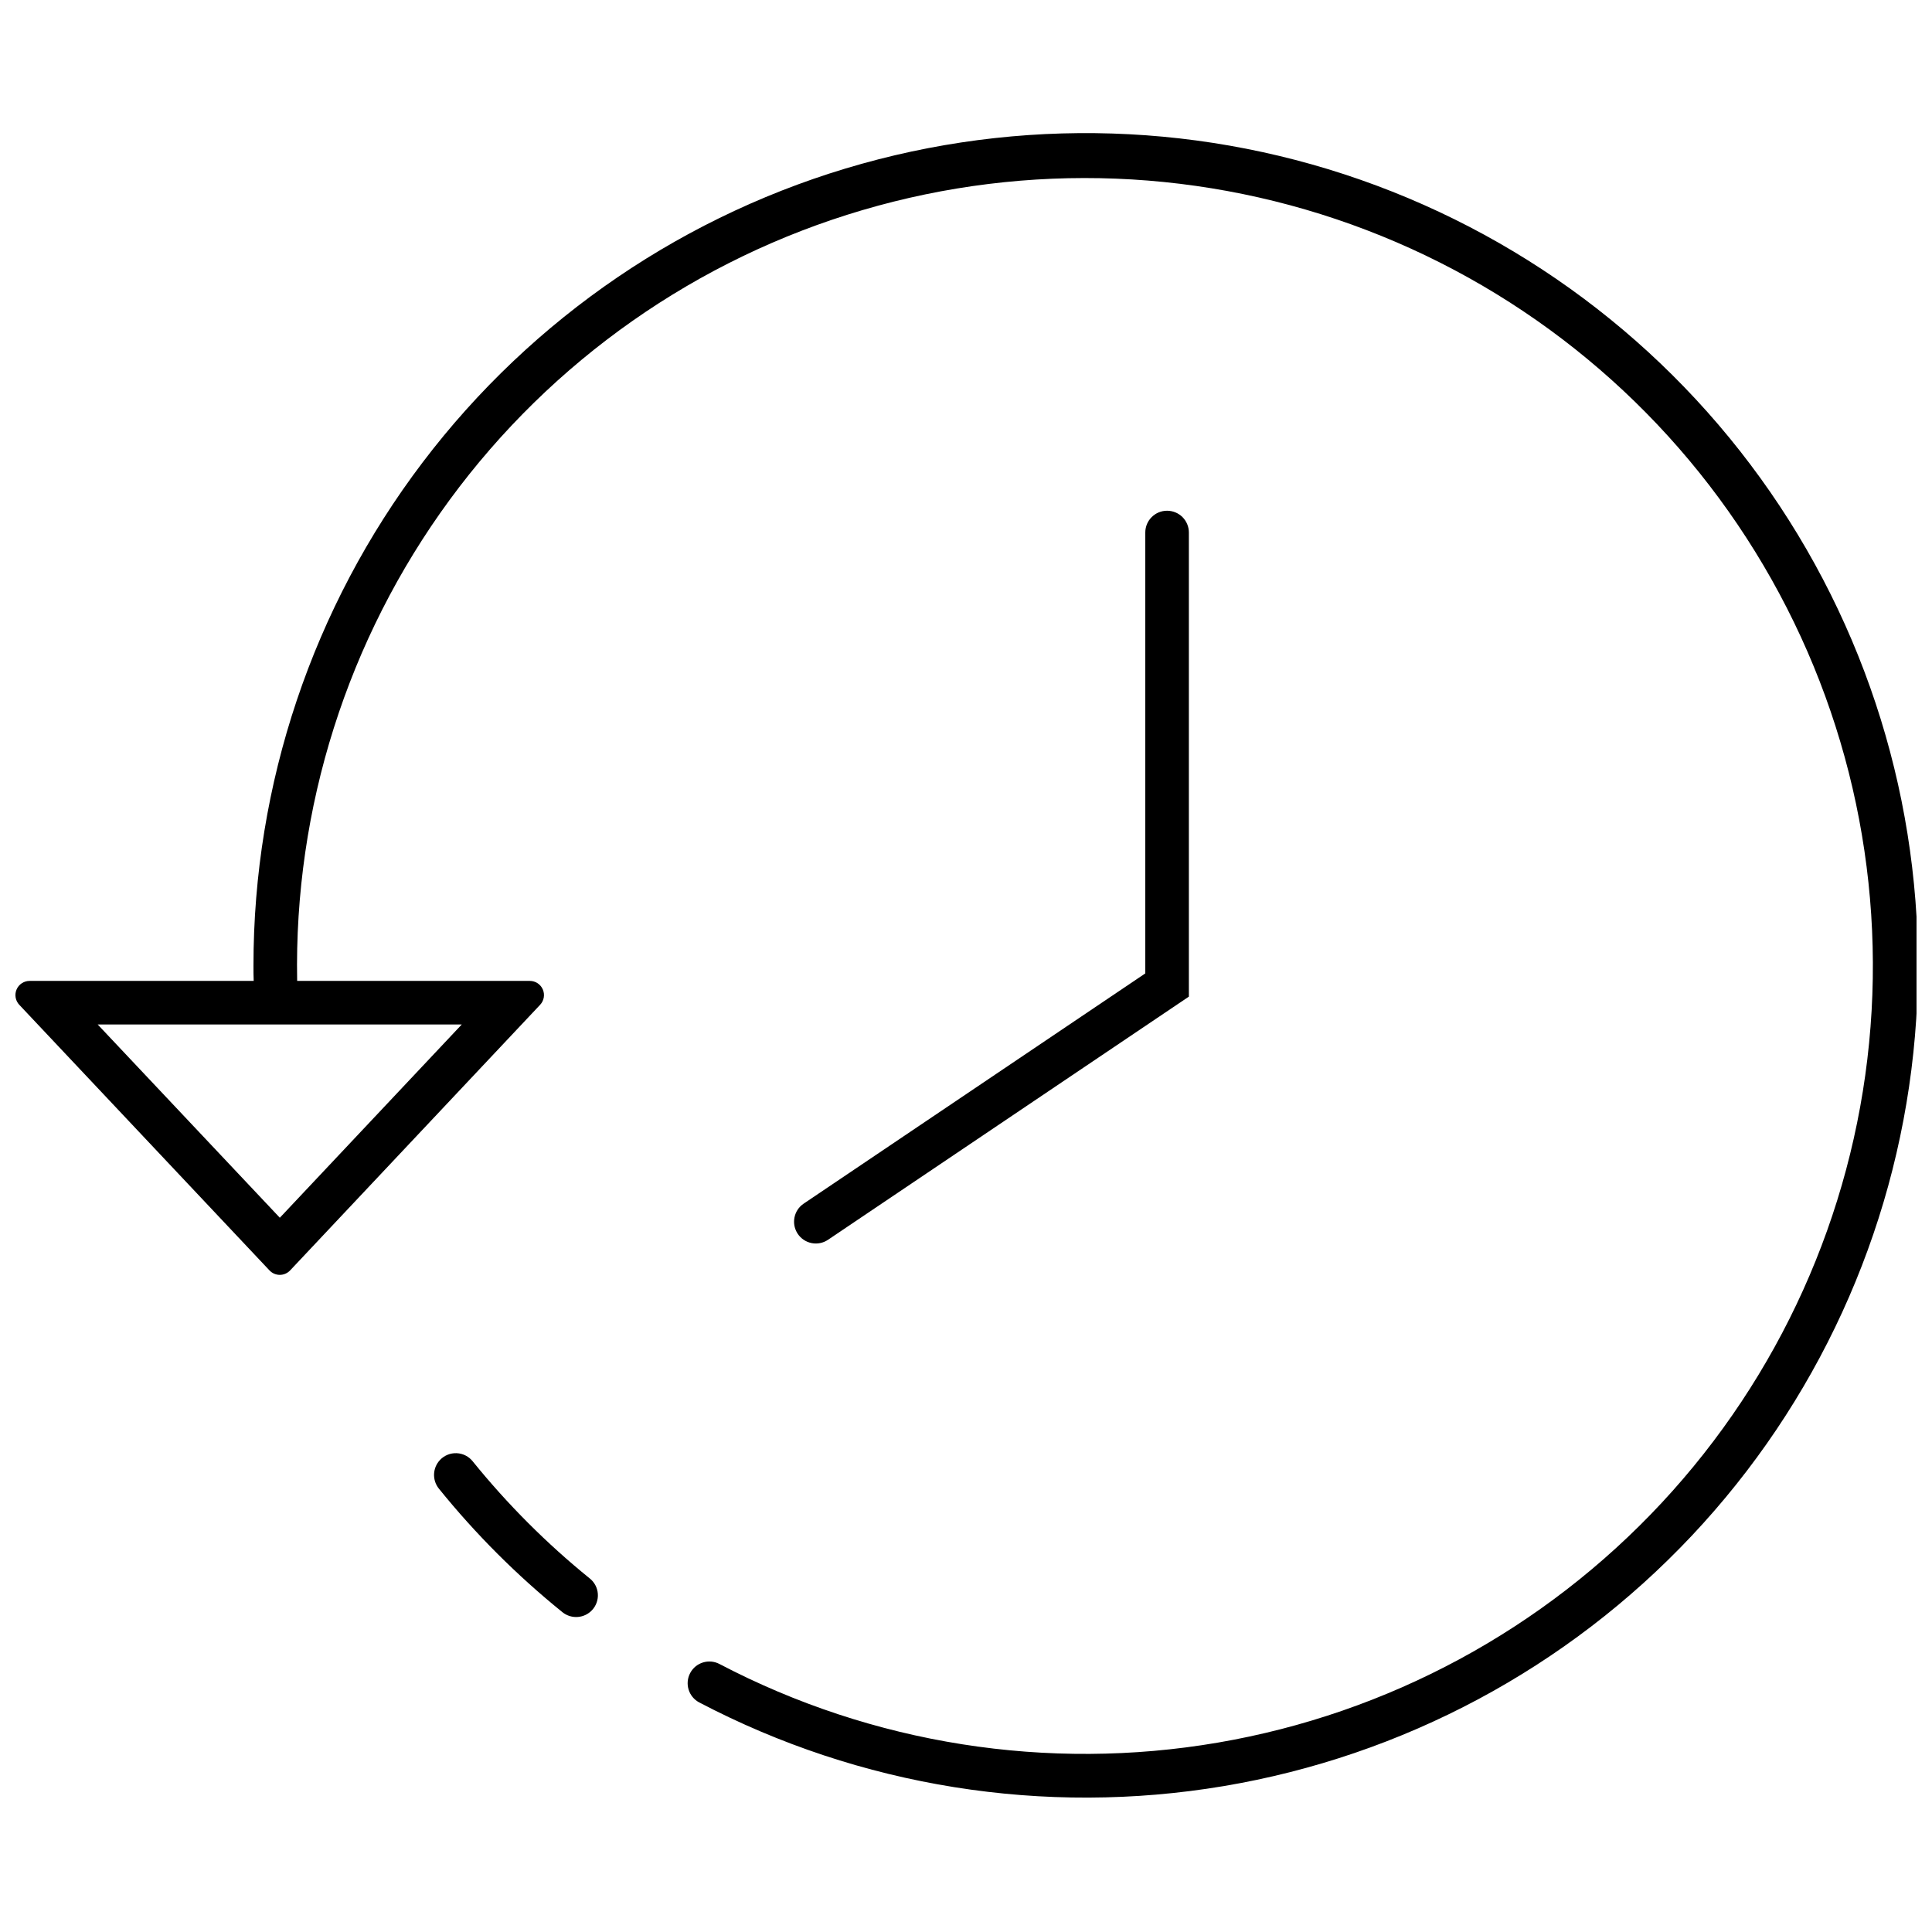 <?xml version="1.0" encoding="UTF-8"?>
<!-- The Best Svg Icon site in the world: iconSvg.co, Visit us! https://iconsvg.co -->
<svg width="800px" height="800px" version="1.1" viewBox="144 144 512 512" xmlns="http://www.w3.org/2000/svg">
 <defs>
  <clipPath id="a">
   <path d="m148.09 179h503.81v442h-503.81z"/>
  </clipPath>
 </defs>
 <g clip-path="url(#a)">
  <path d="m211.23 403.95c-0.059-1.328-0.059-2.656-0.059-3.984-0.031-48.176 15.711-95.035 44.824-133.42 29.113-38.383 69.992-66.18 116.39-79.141s95.766-10.375 140.56 7.367c44.789 17.742 82.539 49.66 107.48 90.879 24.941 41.219 35.699 89.469 30.629 137.38-5.066 47.91-25.684 92.84-58.695 127.93-33.012 35.09-76.602 58.402-124.11 66.379-47.512 7.977-96.328 0.18-138.99-22.203-2.789-1.504-3.84-4.984-2.344-7.781 1.492-2.793 4.969-3.856 7.769-2.371 40.543 21.227 86.941 28.543 132.05 20.828 45.109-7.715 86.434-30.039 117.62-63.531 31.184-33.496 50.5-76.309 54.977-121.86 4.481-45.547-6.133-91.301-30.195-130.23-24.066-38.926-60.254-68.871-103-85.223s-89.676-18.211-133.58-5.285c-43.902 12.922-82.344 39.914-109.41 76.816-27.066 36.902-41.258 81.676-40.395 127.43l0.02 0.02h61.637c1.496 0 2.852 0.891 3.445 2.266s0.316 2.973-0.711 4.062l-66.254 70.391c-0.711 0.754-1.699 1.184-2.734 1.184-1.035 0-2.023-0.43-2.734-1.184l-66.309-70.387c-1.027-1.094-1.305-2.688-0.711-4.066 0.594-1.375 1.949-2.266 3.445-2.266zm55.141 11.547h-96.484l48.27 51.215z"/>
 </g>
 <path d="m260.28 538.47c9.746 12.066 20.742 23.062 32.812 32.809 2.359 1.871 5.762 1.617 7.816-0.586 1.09-1.172 1.645-2.746 1.523-4.344-0.121-1.598-0.906-3.07-2.16-4.062-11.383-9.219-21.766-19.609-30.98-30.996-1.035-1.312-2.59-2.109-4.262-2.18-1.668-0.074-3.289 0.586-4.434 1.801l-0.004 0.004v0.004c-1.961 2.09-2.094 5.301-0.312 7.551z"/>
 <path d="m355.42 470.99c-1.781-2.644-1.082-6.231 1.559-8.012l90.535-61.016v-116.84c0-3.191 2.586-5.773 5.773-5.773 1.531 0 3 0.605 4.086 1.688 1.082 1.086 1.691 2.555 1.691 4.086v122.99l-95.633 64.441c-1.27 0.859-2.828 1.172-4.328 0.879-1.504-0.293-2.828-1.168-3.684-2.438z"/>
</svg>